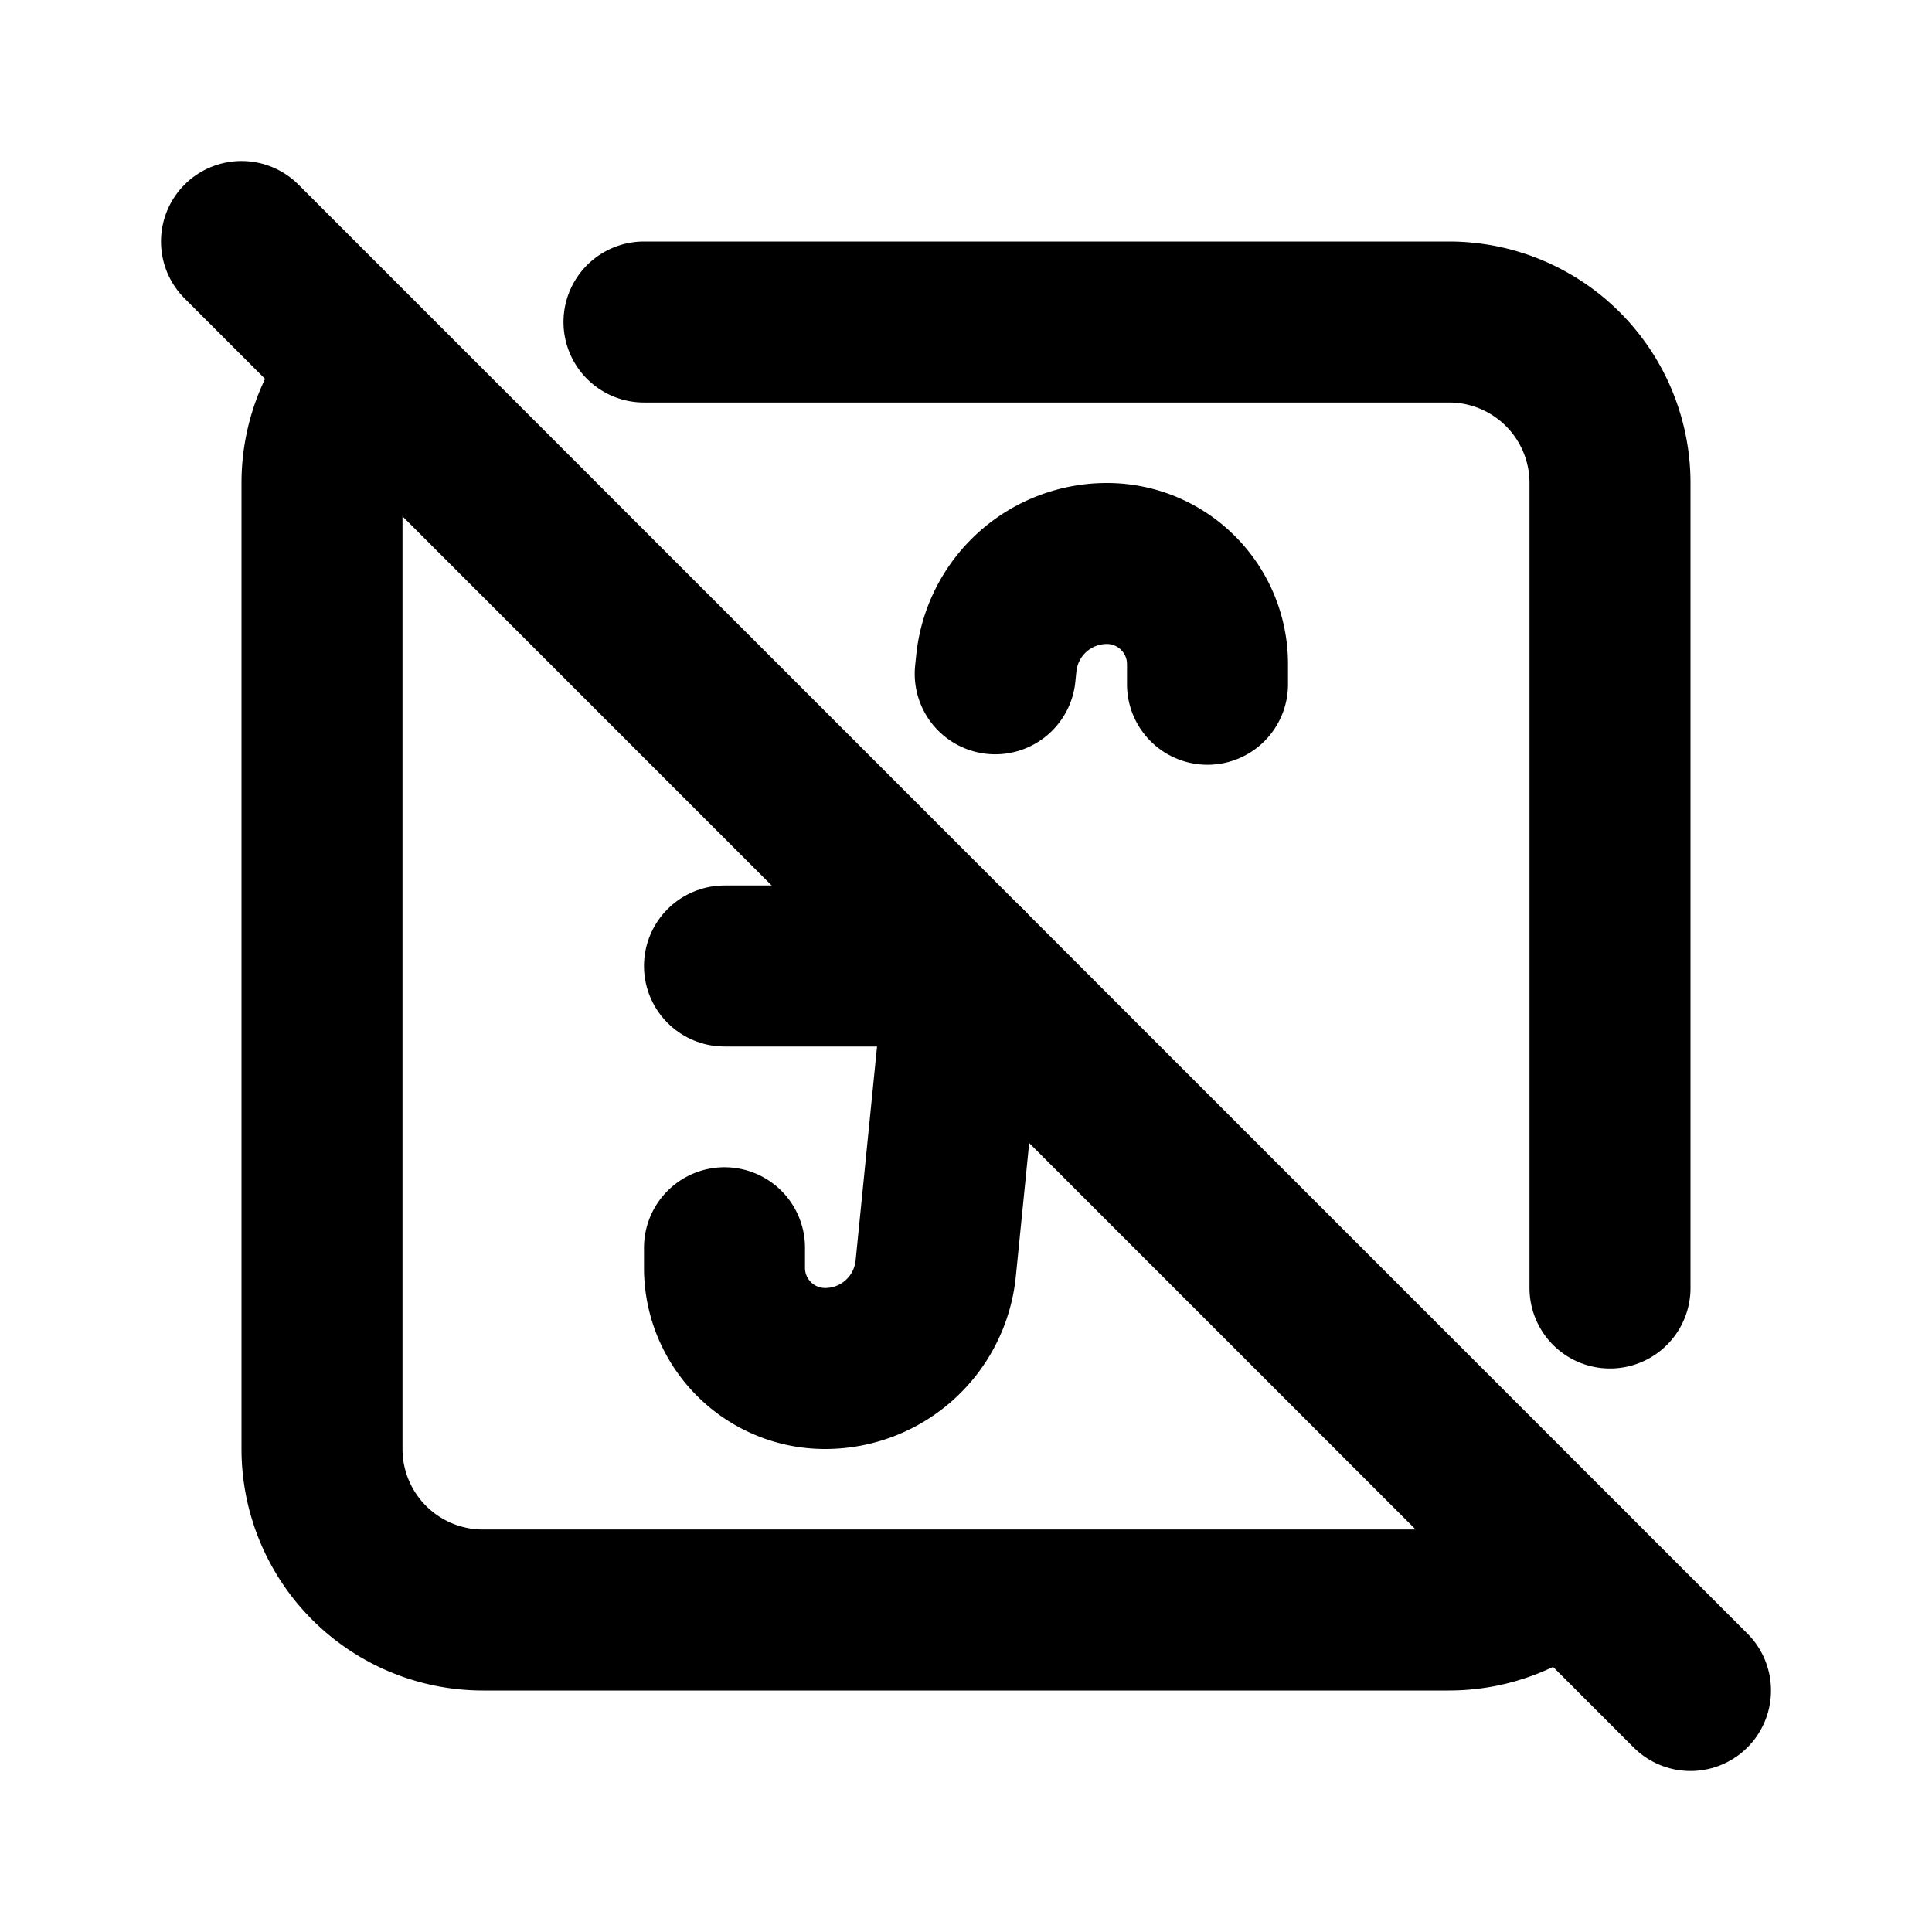 <svg
  xmlns="http://www.w3.org/2000/svg"
  width="24"
  height="24"
  viewBox="0 0 24 24"
  fill="none"
  stroke="currentColor"
  stroke-width="2"
  stroke-linecap="round"
  stroke-linejoin="round"
  >
  <path stroke="none" d="M0 0h24v24H0z" fill="none"/>
  <path d="M9 15.5v.25c0 .69 .56 1.25 1.25 1.25a1.38 1.38 0 0 0 1.374 -1.244l.376 -3.756m.363 -3.63l.013 -.126a1.38 1.38 0 0 1 1.374 -1.244c.69 0 1.25 .56 1.25 1.25v.25" />
  <path d="M8 4h10a2 2 0 0 1 2 2v10m-.586 3.414a2 2 0 0 1 -1.414 .586h-12a2 2 0 0 1 -2 -2v-12c0 -.547 .22 -1.043 .576 -1.405" />
  <path d="M9 12h3" />
  <path d="M3 3l18 18" />
</svg>